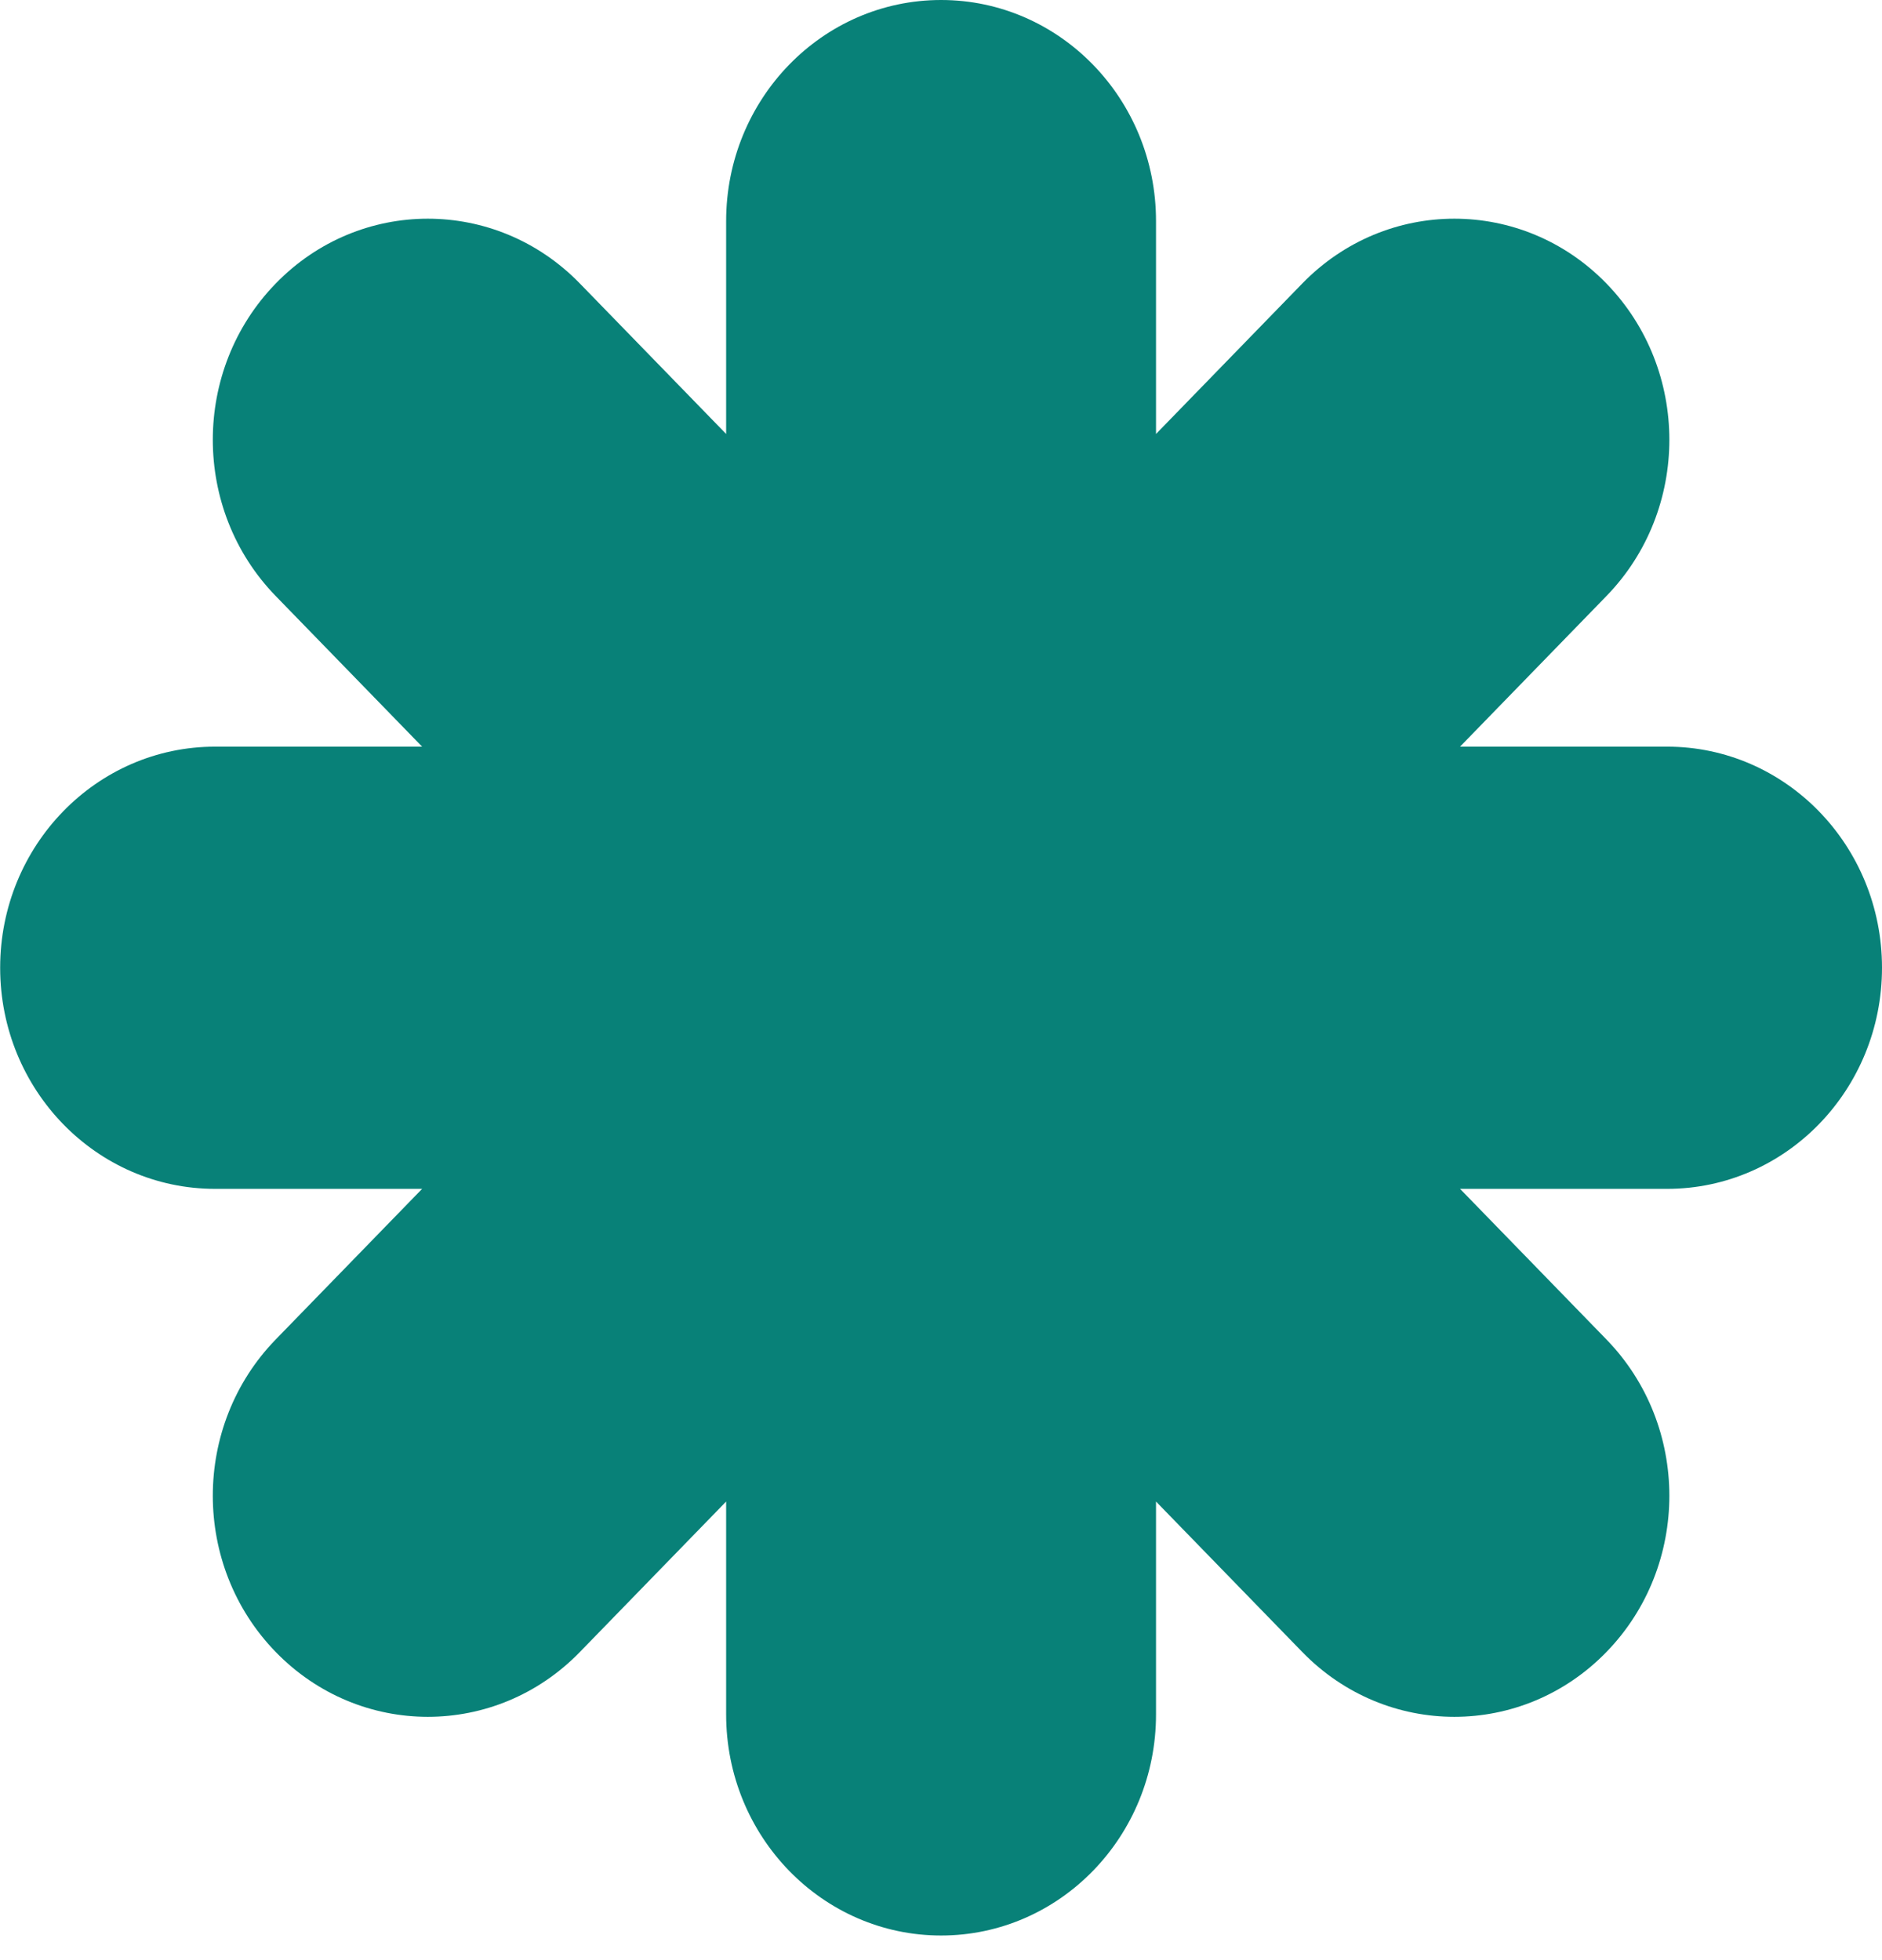 <svg fill="none" height="25" viewBox="0 0 24 25" width="24" xmlns="http://www.w3.org/2000/svg"><path d="m21.259 9.523h-2.64l1.866-1.92c1.071-1.101 1.071-2.887 0-3.988-1.071-1.101-2.806-1.101-3.877 0l-1.866 1.92v-2.715c0-1.558-1.228-2.82-2.741-2.82-1.514 0-2.741 1.263-2.741 2.82v2.715l-1.866-1.92c-1.071-1.101-2.806-1.101-3.877 0-1.071 1.101-1.071 2.887 0 3.988l1.866 1.92h-2.64c-1.514 0-2.741 1.263-2.741 2.82 0 1.558 1.228 2.82 2.741 2.82h2.64l-1.866 1.92c-1.071 1.101-1.071 2.887 0 3.988s2.807 1.101 3.877 0l1.866-1.92v2.715c0 1.558 1.228 2.82 2.741 2.82 1.514 0 2.741-1.263 2.741-2.82v-2.715l1.866 1.92c1.071 1.101 2.806 1.101 3.877 0 1.071-1.101 1.071-2.887 0-3.988l-1.866-1.92h2.64c1.514 0 2.741-1.263 2.741-2.82 0-1.558-1.228-2.82-2.741-2.82z" fill="#088178"/></svg>